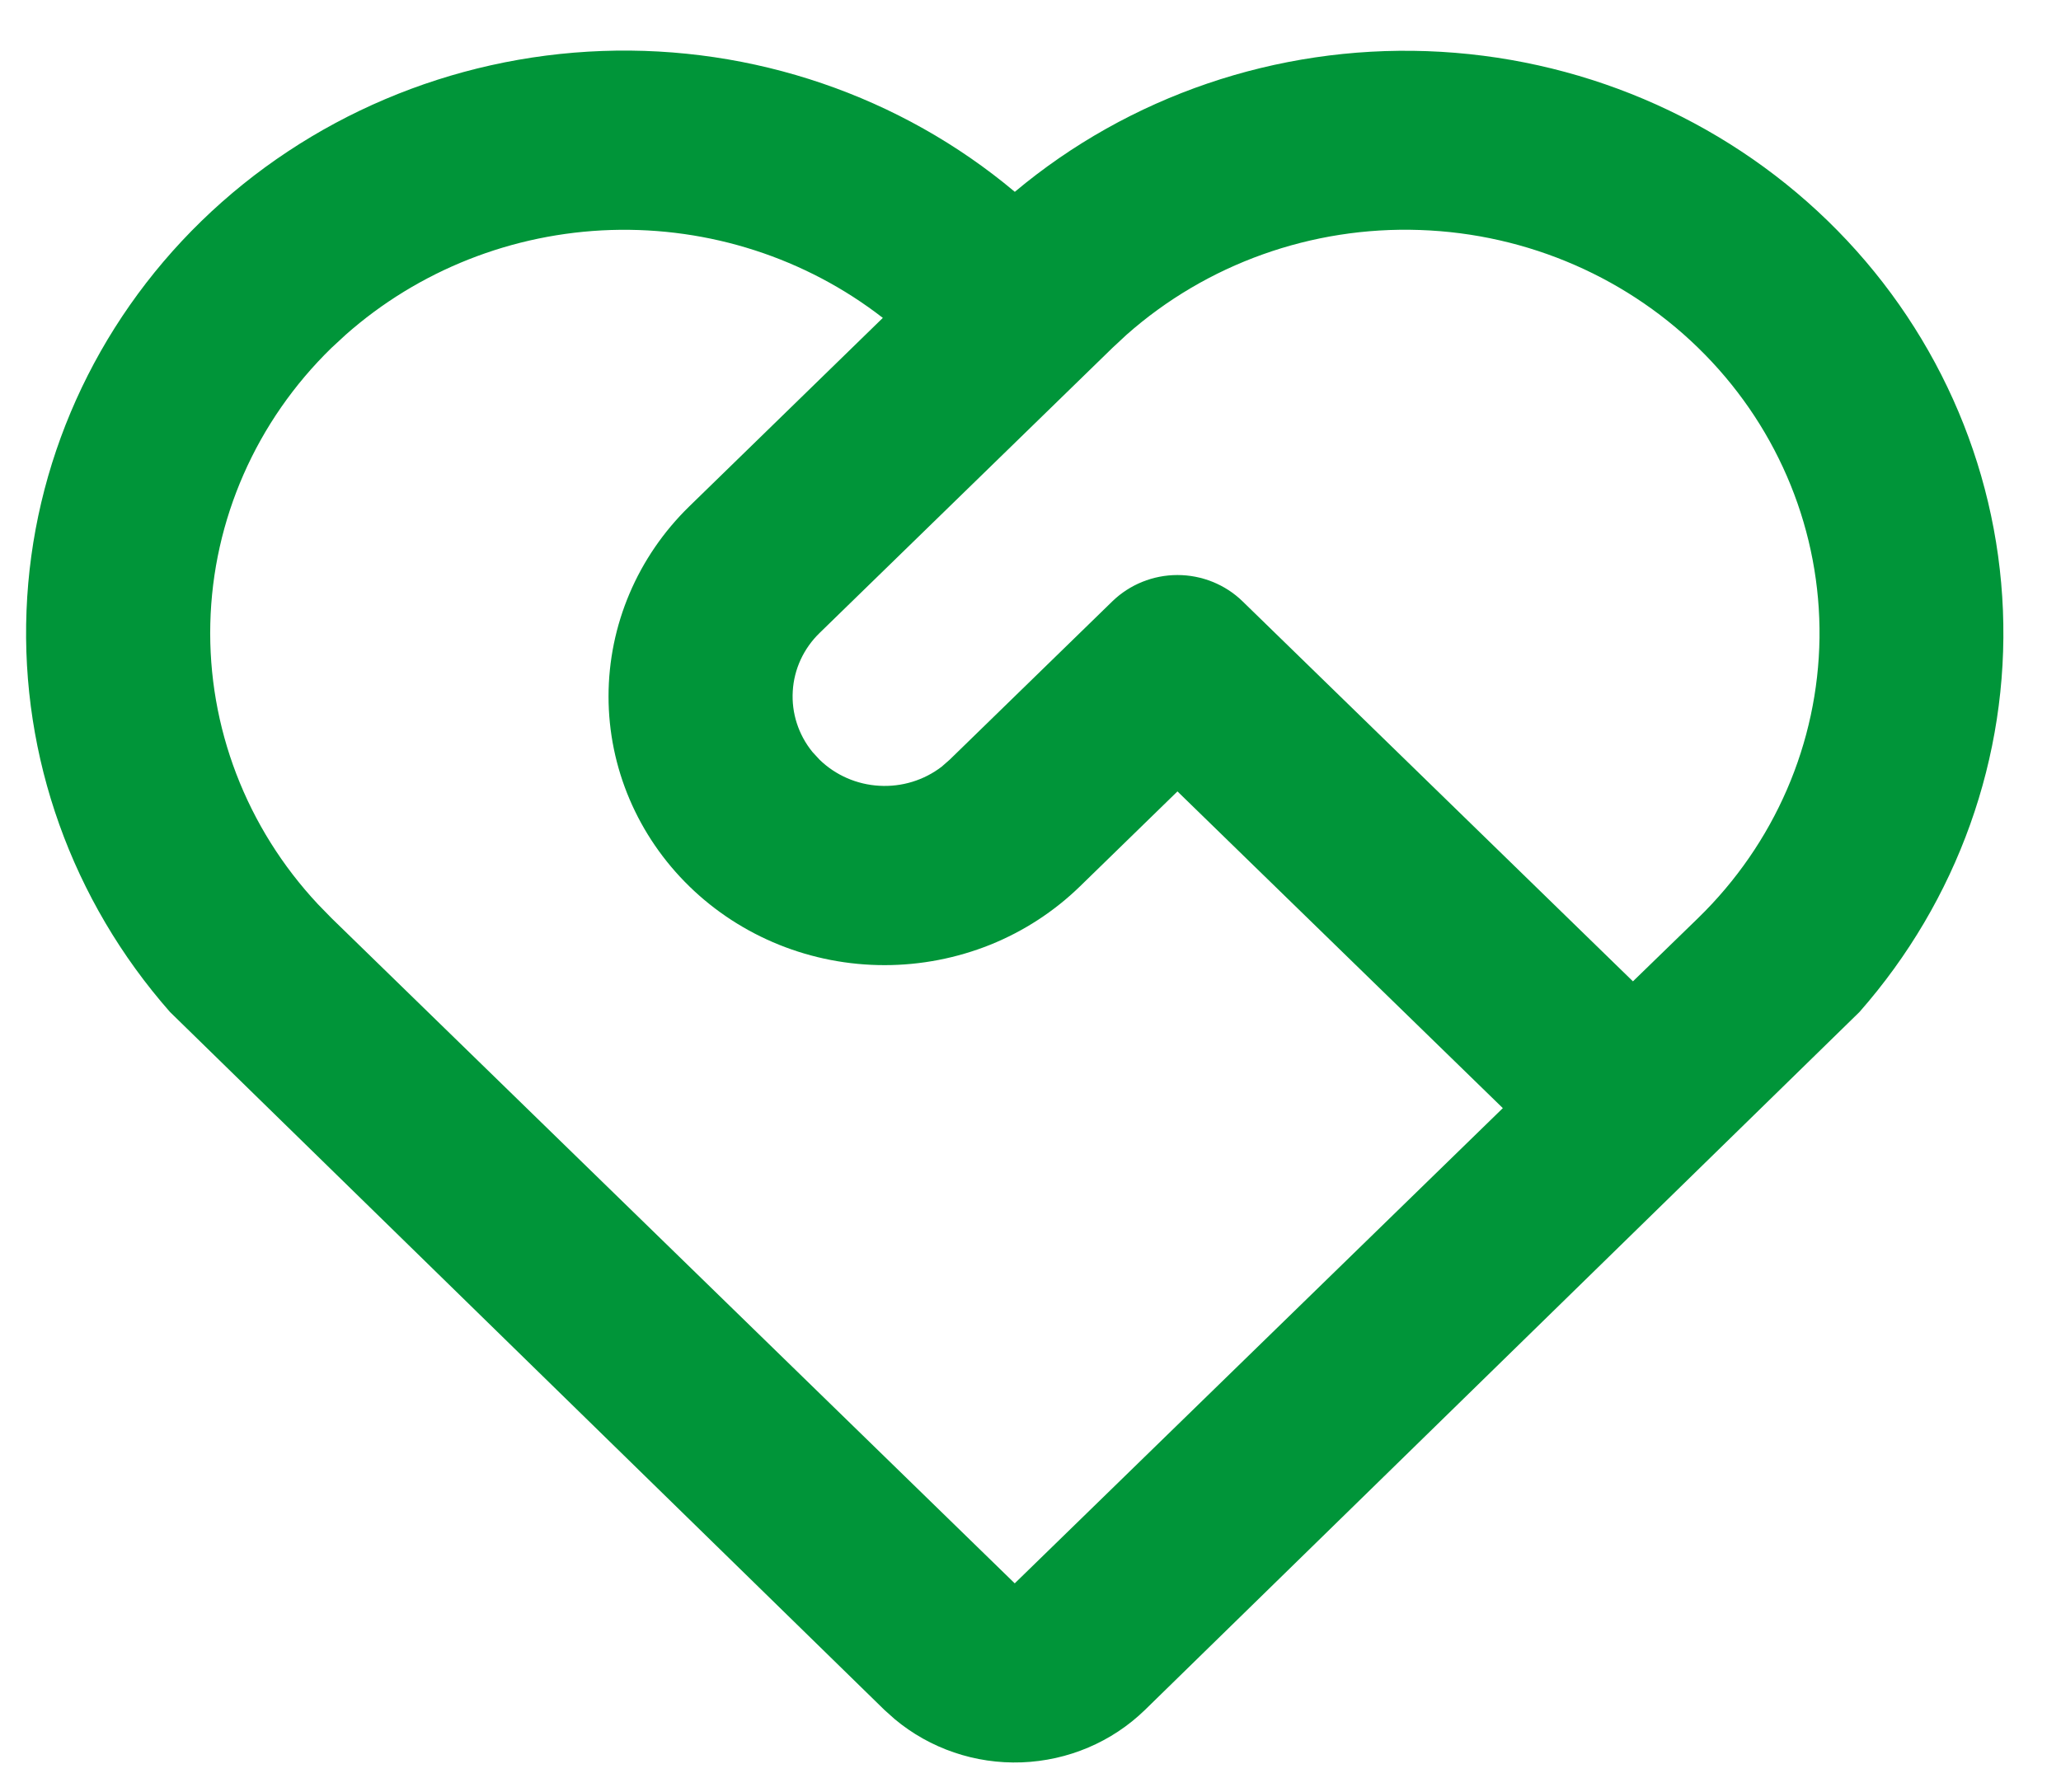 <svg width="23" height="20" viewBox="0 0 23 20" fill="none" xmlns="http://www.w3.org/2000/svg">
<path d="M2.246 2.469C3.438 1.309 5.036 0.63 6.72 0.569C8.404 0.508 10.049 1.07 11.325 2.141C12.601 1.072 14.244 0.511 15.926 0.571C17.608 0.631 19.204 1.307 20.396 2.464C21.587 3.621 22.286 5.174 22.352 6.812C22.418 8.449 21.846 10.05 20.751 11.295L12.777 19.085C12.41 19.442 11.919 19.651 11.401 19.67C10.883 19.689 10.377 19.516 9.984 19.187L9.871 19.086L1.897 11.295C0.803 10.052 0.231 8.452 0.296 6.815C0.36 5.179 1.057 3.627 2.246 2.469ZM3.699 3.883C2.859 4.701 2.375 5.802 2.347 6.959C2.319 8.115 2.749 9.238 3.549 10.093L3.699 10.247L11.324 17.672L16.771 12.368L13.14 8.833L12.052 9.893C11.765 10.172 11.426 10.393 11.052 10.544C10.678 10.694 10.277 10.772 9.873 10.772C9.056 10.773 8.272 10.457 7.694 9.894C7.116 9.331 6.791 8.568 6.791 7.773C6.791 6.977 7.115 6.214 7.693 5.651L9.852 3.548C8.992 2.88 7.917 2.533 6.818 2.567C5.72 2.602 4.67 3.017 3.857 3.737L3.699 3.883ZM12.414 6.711C12.607 6.524 12.868 6.418 13.14 6.418C13.412 6.418 13.674 6.524 13.866 6.711L18.223 10.953L18.95 10.247C19.804 9.416 20.29 8.293 20.305 7.118C20.319 5.942 19.86 4.808 19.027 3.958C18.194 3.107 17.052 2.608 15.845 2.567C14.639 2.525 13.464 2.946 12.571 3.737L12.414 3.883L9.146 7.065C8.968 7.238 8.861 7.469 8.847 7.714C8.832 7.958 8.91 8.2 9.066 8.392L9.146 8.479C9.324 8.652 9.561 8.756 9.812 8.77C10.063 8.785 10.311 8.709 10.509 8.557L10.598 8.479L12.414 6.711Z" fill="#009539"/>
</svg>
